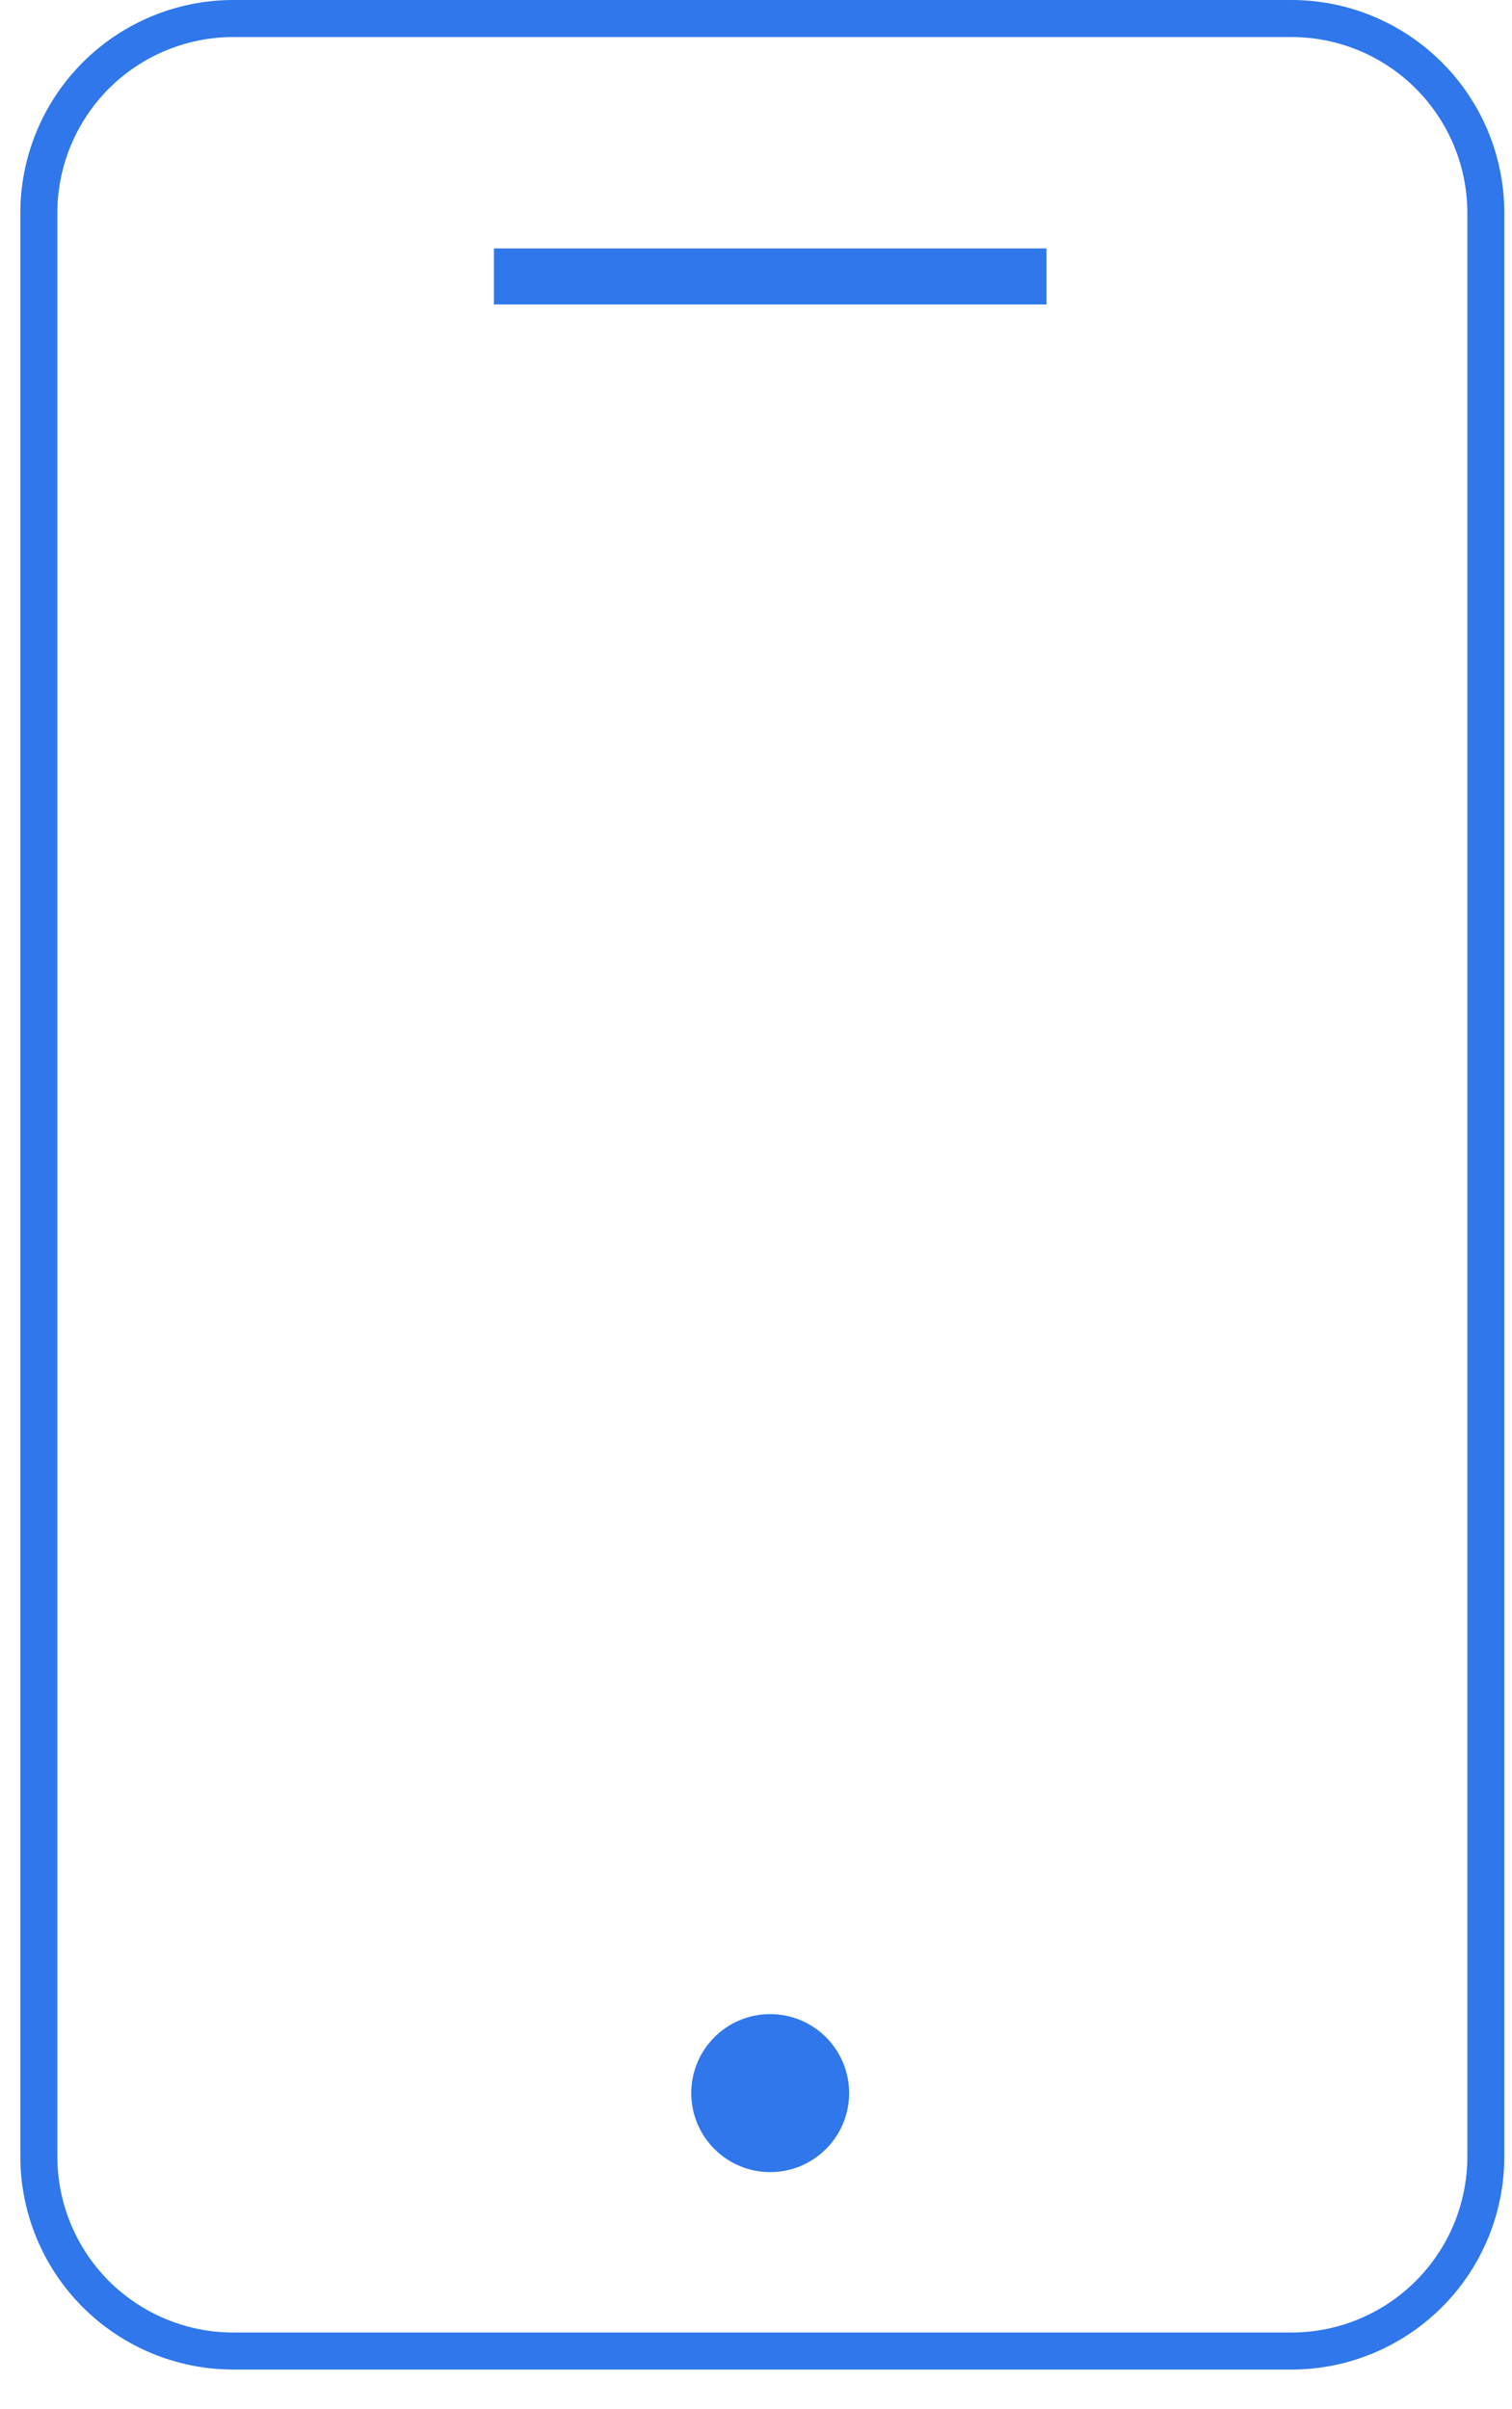 <svg width="27" height="43" viewBox="0 0 27 43" fill="none" xmlns="http://www.w3.org/2000/svg">
<path d="M23.064 42.291H4.163C3.155 42.29 2.19 41.889 1.477 41.177C0.765 40.465 0.364 39.499 0.363 38.491V3.8C0.364 2.792 0.765 1.826 1.477 1.114C2.19 0.402 3.155 0.001 4.163 0H23.064C24.071 0.001 25.037 0.402 25.749 1.114C26.462 1.826 26.862 2.792 26.863 3.8V38.491C26.862 39.499 26.462 40.465 25.749 41.177C25.037 41.889 24.071 42.29 23.064 42.291ZM4.163 0.661C3.331 0.662 2.533 0.993 1.944 1.581C1.356 2.17 1.025 2.967 1.024 3.8V38.491C1.025 39.324 1.356 40.121 1.944 40.71C2.533 41.298 3.331 41.629 4.163 41.63H23.064C23.896 41.629 24.694 41.298 25.282 40.71C25.871 40.121 26.202 39.324 26.203 38.491V3.8C26.202 2.967 25.871 2.17 25.282 1.581C24.694 0.993 23.896 0.662 23.064 0.661H4.163Z" fill="#2F77EB"/>
<path d="M8.82 4.934H18.688" stroke="#2F77EB"/>
<path d="M13.753 38.767C14.532 38.767 15.163 38.136 15.163 37.357C15.163 36.578 14.532 35.947 13.753 35.947C12.975 35.947 12.344 36.578 12.344 37.357C12.344 38.136 12.975 38.767 13.753 38.767Z" fill="#2F77EB"/>
</svg>
